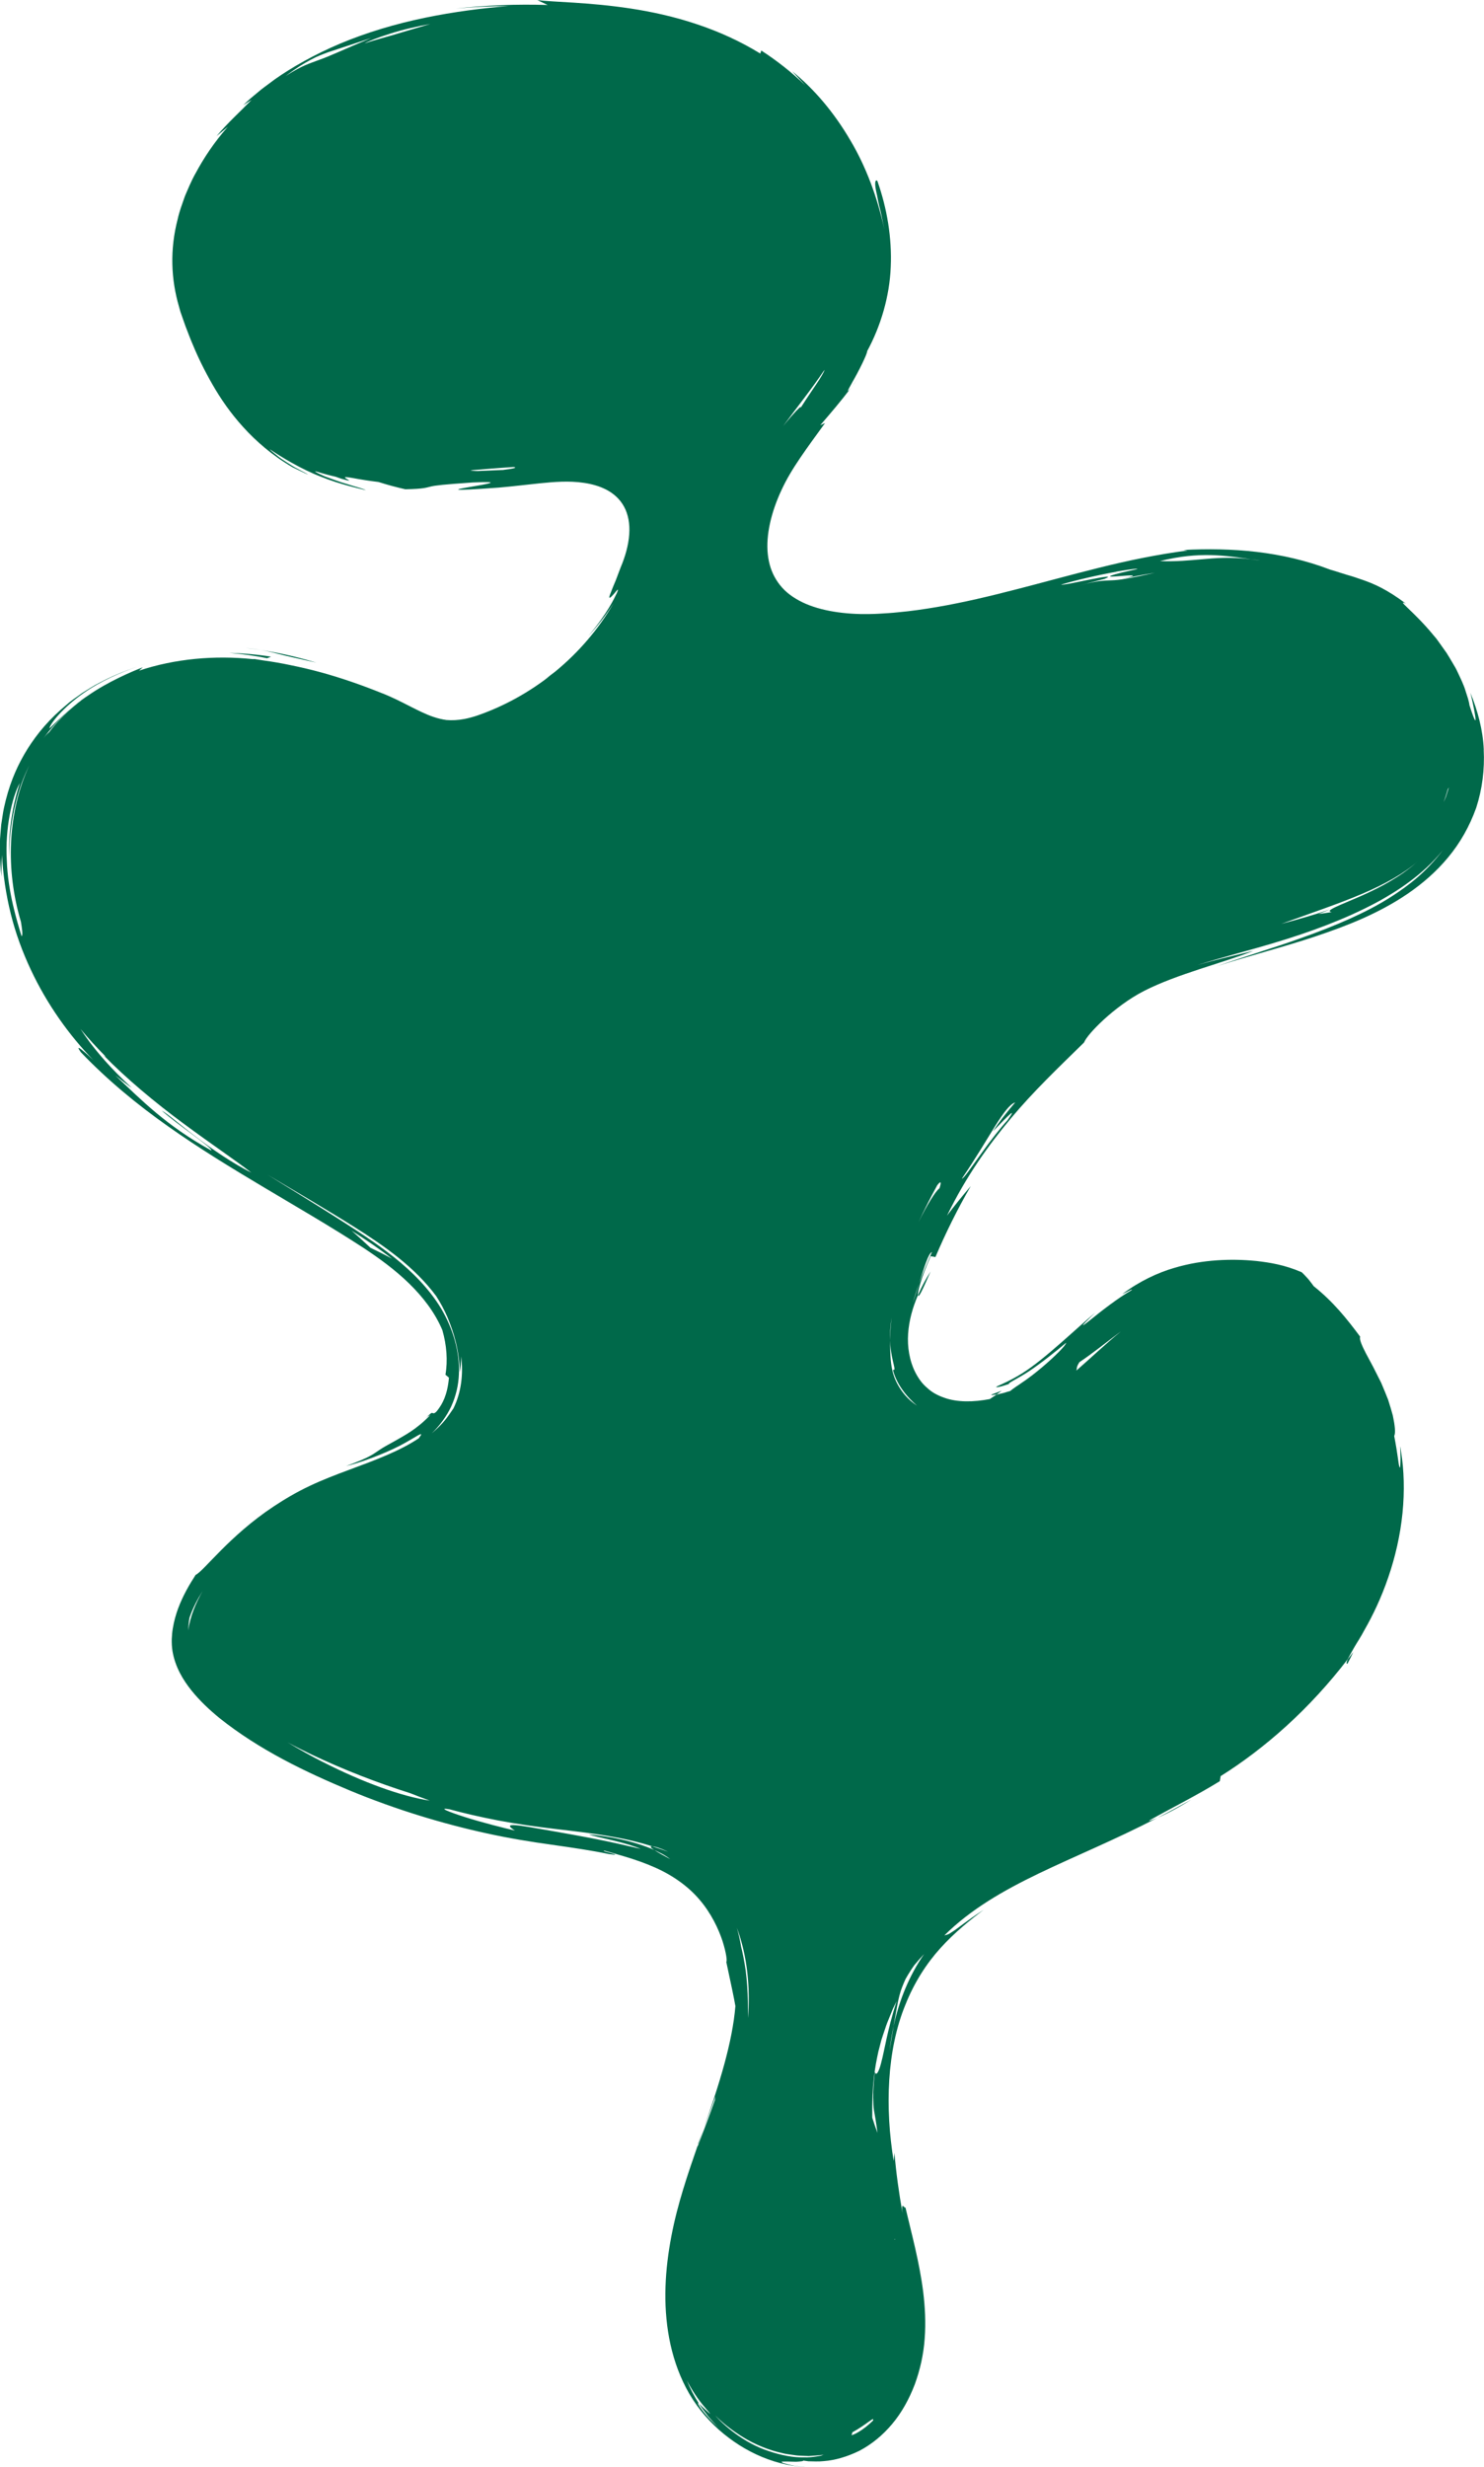 <svg xmlns="http://www.w3.org/2000/svg" id="Ebene_2" viewBox="0 0 266.95 443.71"><defs><style>.cls-1{fill:#00694a;}</style></defs><g id="Ebene_1-2"><path class="cls-1" d="m47.02 116.91c-.76-.13-1.67-.26-2.85-.37.96.1 1.9.23 2.85.37z"/><path class="cls-1" d="m56.94 119.18c-3.24-.97-6.54-1.75-9.92-2.26 1.47.25 2.36.51 3.29.74 1.41.37 2.92.68 6.63 1.52z"/><path class="cls-1" d="m48.03 118.39.72-.29c-2.48-.4-5.01-.61-7.53-.69 2.29.21 4.57.5 6.81.97z"/><path class="cls-1" d="m178.31 250.86c-.04.07.39.02.97-.08l.9-.67c-1.31.52-1.83.66-1.87.75z"/><path class="cls-1" d="m242.38 299.22c.36-.71.75-1.4 1.05-2.14-.29.43-.62.88-.97 1.3-.26.53-.32.85-.09.84z"/><path class="cls-1" d="m167.4 228.67c-.82 1.26-1.6 2.72-2.26 4.24.08.65.74-.79 2.26-4.24z"/><path class="cls-1" d="m208.22 326.91c1.43-.59 3.62-1.71 6.1-3.28-2.16 1.2-4.05 2.24-6.1 3.28z"/><path class="cls-1" d="m153.12 69.69c.32-.4.78-1.01 1.42-1.93-.47.66-.94 1.3-1.42 1.93z"/><path class="cls-1" d="m24.75 119.83c.49-.16.96-.32 1.47-.47-.45.13-.95.29-1.47.47z"/><path class="cls-1" d="m266.91 134.8c-.16-3.53-1.08-6.95-2.41-10.21.49 1.86 1.91 8.71-.17 2.22-.07-.69-.37-1.54-.7-2.56-.31-1.04-.84-2.14-1.4-3.32-.26-.6-.61-1.18-.96-1.76-.35-.59-.69-1.19-1.07-1.77-.4-.56-.8-1.13-1.2-1.69-.2-.28-.4-.55-.6-.83-.22-.26-.43-.51-.64-.76-3.34-4.06-6.75-6.48-4.86-5.55-3.42-2.61-5.89-3.63-7.8-4.29-.97-.33-1.83-.64-2.77-.89-.93-.27-1.9-.62-3.09-.96-4.25-1.63-8.7-2.64-13.14-3.17-4.45-.52-8.89-.58-13.27-.35l.82.09c-5.54.72-10.86 1.84-15.96 3.11-5.09 1.26-10 2.63-14.83 3.87-4.82 1.25-9.56 2.37-14.26 3.18-2.35.4-4.68.74-7.01.95-1.16.13-2.32.19-3.47.26-1.15.07-2.24.07-3.34.06-4.36-.1-8.64-.92-11.64-2.77-1.52-.9-2.66-2.03-3.49-3.37-.84-1.33-1.34-2.85-1.53-4.58-.39-3.47.63-7.67 2.46-11.58.92-1.99 2.01-3.79 3.4-5.84 1.36-2 2.87-4.05 4.43-6.2l-.86.38c1.83-2.12 3.73-4.34 5.56-6.76-.34.42-.52.6-.57.59-.09-.01.3-.68.83-1.65 1.1-1.89 2.67-5.06 2.62-5.5 2.43-4.47 4.04-9.85 4.24-15.14.23-5.31-.68-10.58-2.41-15.48-.31-.26-.51.13-.29 1.45.05.33.14.71.24 1.16.08.46.19.98.32 1.58.12.6.33 1.25.47 2.01.15.76.32 1.59.52 2.52-1.25-5.72-3.27-11.27-6.18-16.12-2.86-4.87-6.44-9.14-10.4-12.31l2.36 2.53c-2.42-2.33-5.14-4.46-7.91-6.26l-.19.54c-3.48-2.15-7.43-3.96-11.46-5.29-4.02-1.35-8.11-2.24-11.88-2.81-7.57-1.15-13.87-1.14-16.75-1.51l1.85.88c-5.53-.18-11.01.04-16.53.64 3.17-.28 6.33-.43 9.48-.45-4.6.37-9.8 1.02-15.05 2.11-5.25 1.08-10.52 2.66-15.21 4.63-4.68 1.98-8.75 4.31-11.75 6.42-.74.55-1.43 1.06-2.06 1.53s-1.15.95-1.64 1.34c-.98.79-1.63 1.44-2.01 1.8.51-.32.99-.66 1.51-.96-2.22 2.29-4.12 3.95-6.31 6.52l2.03-1.67c-2.43 2.75-4.3 5.57-5.79 8.34-.78 1.37-1.35 2.79-1.93 4.14-.49 1.41-1 2.74-1.3 4.13-1.42 5.45-1.21 10.77.24 15.73.09.31.17.63.26.93l.29.83c.19.56.39 1.12.59 1.68.45 1.12.84 2.26 1.35 3.41.95 2.31 2.12 4.69 3.55 7.18 1.43 2.49 3.19 5.08 5.52 7.64 2.32 2.56 5.22 5.09 8.86 7.21 4.11 2 3 1.38.86.26-.54-.27-1.11-.63-1.68-1-.56-.38-1.15-.72-1.62-1.09-.95-.74-1.65-1.32-1.64-1.4 2.05 1.38 5.59 3.55 9.15 4.92 3.53 1.42 6.94 2.13 8.14 2.44-.61-.33-1.9-.61-3.32-1.08-1.43-.39-2.96-1.01-4.1-1.41-1.12-.5-1.86-.87-1.7-.88.17-.06 1.19.39 3.69.95.85.33 1.44.49 1.81.58.37.1.54.12.58.11.08-.03-.33-.23-.57-.39-.24-.17-.31-.3.44-.2.75.09 2.32.47 5.42.84 1.58.51 3.2.94 4.83 1.31 3.47-.06 3.79-.32 4.63-.5.83-.2 2.17-.35 7.46-.72 6.01-.27 2.38.32-.37.79-1.38.24-2.54.44-2.12.5.41.07 2.43-.02 7.22-.37 2.39-.2 4.8-.51 7.37-.77.64-.06 1.29-.12 1.95-.18.64-.05 1.29-.09 1.95-.11 1.32-.04 2.69.0 4.06.21 2.71.4 5.67 1.49 7.19 4.26.75 1.36 1.08 3.1.94 5-.13 1.9-.69 3.94-1.56 5.99-.35.91-.64 1.68-.88 2.33-.27.63-.49 1.15-.65 1.57-.32.84-.5 1.24-.49 1.42.0.34.58-.3 1.02-.83.43-.53.75-.91.33.09-.49.95-1.55 3.44-5.13 7.73 1.67-1.82 3.18-3.8 4.53-5.89-2.71 4.68-6.3 8.84-10.49 12.28-.62.47-1.23.94-1.84 1.38.35-.23.67-.45.97-.67-3.91 3.05-8.29 5.48-12.96 7.12-.89.31-1.71.53-2.49.68-1.18.23-2.24.27-3.24.19-.74-.11-1.55-.28-2.42-.59-2.7-.91-5.77-2.94-9.37-4.31-3.55-1.43-7.35-2.74-10.85-3.69-1.95-.53-3.79-.95-5.43-1.28-1.58-.34-3.17-.61-4.77-.83-.61-.1-1.21-.2-1.66-.26-.16.0-.28.0-.35.01-6.83-.71-13.98-.09-20.46 2.08.23-.2.46-.4.69-.61-2.11.81-6.26 2.6-9.72 4.99-3.52 2.31-6.2 5.24-7.07 6 .04-.78 2.48-3.81 6.11-6.34 3.06-2.15 6.85-3.8 9.71-4.76-2.56.84-4.81 1.82-6.75 2.85-1.18.58-2.2 1.29-3.2 1.89-.93.71-1.88 1.28-2.66 1.99-3.25 2.67-5.41 5.3-7.13 8.01-1.7 2.73-3 5.59-3.93 9.22-.22.91-.46 1.86-.59 2.88-.08.51-.16 1.03-.24 1.56-.05.54-.09 1.09-.14 1.66-.13 1.14-.08 2.35-.11 3.63.06 1.28.11 2.64.31 4.07-.05-1.3.01-2.6.07-3.89.2 3.57.73 7.12 1.59 10.58.86 3.47 2.09 6.81 3.57 9.97 2.96 6.33 6.97 11.9 11.28 16.34-2.53-2.4-3.21-2.77-2.24-1.42 4.78 5 10.07 9.36 15.64 13.29 5.56 3.94 11.38 7.49 17.29 11.01 5.9 3.52 11.95 7 17.86 10.85 2.92 1.93 5.76 4 8.25 6.43s4.64 5.2 5.99 8.4c.77 2.7.99 5.49.55 8.01l.63.53c-.28 3.24-1.27 4.78-1.84 5.57-.55.82-.85.86-.97.84-.14-.03-.21-.18-.53.08-.14.14-.4.35-.77.71-.34.38-.89.86-1.64 1.53.58-.51.98-.87 1.26-1.13.26-.28.43-.44.56-.54.25-.21.33-.16.58-.35-2.46 2.61-4.76 3.73-6.22 4.59-1.5.82-2.31 1.28-2.89 1.67-1.2.77-1.47 1.25-6.03 2.92 2.3-.52 6.63-2.1 9.63-3.64 2.98-1.55 4.71-3.02 3.43-1.35-3.41 2.3-7.92 3.97-12.6 5.7-2.34.87-4.73 1.78-7.04 2.88-2.31 1.09-4.47 2.36-6.46 3.68-8.01 5.3-12.6 11.68-14.03 12.3-1.17 1.8-2.31 3.78-3.15 6.03-.42 1.13-.75 2.33-.96 3.59-.11.63-.16 1.27-.19 1.92-.02.71.02 1.46.13 2.17.48 2.86 1.88 5.16 3.39 7.06 1.54 1.91 3.26 3.51 5.05 4.98 7.21 5.75 15.42 9.68 23.56 13.08 8.18 3.38 16.53 5.92 24.55 7.67 4 .88 7.99 1.53 11.69 2.04 3.7.53 7.13 1.02 10.26 1.68 1.71.24 1.2.06.43-.16-.78-.22-1.85-.46-1.16-.44 2.45.72 5.7 1.55 8.83 2.93 3.15 1.35 6.09 3.37 8.19 5.85 2.13 2.47 3.45 5.32 4.16 7.48.69 2.18.85 3.65.67 3.72.99 4.57 1.41 6.64 1.64 7.96-.53 6.44-2.86 14.01-5.76 22.13.74-1.97 1.47-3.93 2.16-5.9l-.09.69c-.98 2.79-2.05 5.57-3.12 8.39l.06-.33c-1.77 5.11-3.67 10.58-4.78 16.46-1.11 5.85-1.54 12.1-.38 18.29.58 3.09 1.57 6.12 3.04 8.94 1.51 2.91 3.56 5.42 5.88 7.5 4.66 4.13 10.55 6.73 16.7 6.77-1.75-.04-2.99-.21-3.82-.42-.83-.2-1.29-.32-1.47-.44-.37-.22.27-.17 1.14-.17.43.01.91.02 1.35.04.44-.03.83-.06 1.07-.1.21-.04.29-.07.19-.12.31.04.62.09.96.13.86.01 1.79.08 2.77-.03 1.98-.14 4.17-.77 6.37-1.84 2.15-1.12 4.22-2.78 5.93-4.84 1.73-2.05 3.06-4.5 4.06-7.1.96-2.62 1.59-5.41 1.79-8.27.22-2.86.06-5.66-.27-8.4-.7-5.47-2.11-10.53-3.19-15.15-.25.15-.8-1.24-.53.99-.64-3.62-1.15-7.22-1.45-10.82-.05.49-.11.98-.14 1.47-1.57-9.56-1.24-19.93 2.08-28.04 1.61-4.07 3.84-7.51 6.36-10.29 2.53-2.78 5.27-5 7.75-6.86-3.22 2.08-4.61 3.32-5.52 3.88-.85.61-1.12.62-1.55.73 4.72-4.69 10.6-8.07 17.04-11.17 6.44-3.09 13.63-6.02 21.26-9.97-.85.37-1.42.57-1.49.49 3.92-2.2 8.77-4.63 12.74-7.09l.15-.91c3.75-2.34 7.85-5.4 11.8-8.99 3.96-3.59 7.75-7.72 11.04-12.02.25-.47.63-1.18 1.15-2.08.51-.9 1.22-1.92 1.89-3.21 1.44-2.51 3.01-5.75 4.25-9.39 1.26-3.63 2.19-7.67 2.58-11.62.4-3.95.27-7.79-.25-10.97-.32-2.45-.04.24-.12 1.81-.02.79-.08 1.29-.21.76-.17-.53-.26-2.11-.91-5.46.28-.55.12-1.92-.25-3.68-.23-.87-.53-1.84-.85-2.85-.39-.99-.81-2.02-1.25-3.05-.5-.99-1-1.98-1.47-2.91-.46-.87-.9-1.68-1.28-2.39-.74-1.44-1.21-2.53-1.02-2.97-2.36-3.18-4.85-6.3-8.36-9.09-.29-.42-.64-.84-.97-1.27-.38-.41-.77-.85-1.19-1.24-3.09-1.33-5.72-1.74-8.15-2.02-2.43-.24-4.7-.28-7.11-.12-2.4.17-4.92.54-7.76 1.39-2.81.82-6.14 2.34-9.28 4.7.77-.34 2.25-1.2 1.62-.67-2.26 1.28-5.48 3.79-7.23 5.21-1.74 1.41-2.33 1.73.76-1.21-3.11 2.55-9.06 8.37-13.11 10.88-2.01 1.27-3.78 2.01-4.43 2.31-.32.16-.37.24-.06.2.16-.02.41-.07.76-.15.35-.1.79-.25 1.36-.43-.41-.07 1.42-.87 3.53-2.25 2.25-1.49 5-3.71 6.72-5.15.0.44-2.07 2.5-4.34 4.42-.57.49-1.16.95-1.73 1.4-.57.41-1.08.83-1.61 1.17-.52.35-.99.69-1.41.96-.41.28-.75.54-1 .74-.16.03-.55.14-1 .29-.46.11-.99.24-1.44.35l-1.19.79c-2.94.57-5.89.6-8.21-.24-1.16-.41-2.2-.95-3.04-1.75-.88-.72-1.56-1.67-2.11-2.72-1.1-2.12-1.51-4.69-1.34-7.05.16-2.43.85-4.78 1.75-6.89-.04-.56.43-2.74 2.3-7.04l.86.15c1.86-4.37 3.98-8.64 6.36-12.76-1.47 1.72-2.91 3.49-4.28 5.32 3.47-7.12 7.44-12.65 11.52-17.53 4.12-4.91 8.39-8.97 13.13-13.61.34-.83 1.64-2.36 3.56-4.13 1.92-1.75 4.49-3.75 7.3-5.18 5.95-3.03 14.15-5 19.6-7.17-3.42.82-6.77 1.6-10.01 2.52 5.16-1.59 9.46-2.67 13.19-3.79 3.74-1.11 6.86-2.16 9.95-3.35 3.08-1.2 6.12-2.5 9.59-4.39 1.72-.97 3.56-2.07 5.49-3.53 1.93-1.44 3.98-3.22 5.91-5.61-3.17 4.16-6.31 6.43-8.99 8.2-2.72 1.76-5.14 2.97-7.81 4.18-2.67 1.2-5.61 2.37-9.44 3.71-3.8 1.37-8.63 2.8-14.54 4.84 5.97-1.92 12.01-3.44 17.76-5.36 5.75-1.93 11.42-4.13 16.68-7.71 2.61-1.79 5.11-3.93 7.25-6.52 2.16-2.59 3.86-5.58 5.06-8.93 1.09-3.36 1.53-6.91 1.35-10.43zM134.55 363.1c0-.25.0-.55.0-.89.0-.64-.01-1.42-.02-2.28-.03-1.71-.16-3.72-.39-5.52-.25-1.8-.59-3.39-.82-4.29-.18-1.1-.43-2.25-.77-3.42 1.9 5.1 2.44 10.85 1.99 16.4zm26.32 39.6c.06.02.1.0.14-.06-.01.14-.06.17-.14.06zm64-302.14c.6.07 1.16.12 1.84.25-.6-.08-1.23-.17-1.84-.25-3.69-.43-6.27-.19-8.65.02-2.38.2-4.56.44-7.56.33 7.13-1.81 12.04-.94 16.21-.36zm-24.08 2.25c3.14-.56 5.09-.71 2.85-.26-2.8.61-3.84.94-3.95 1.08-.11.13.69.06 1.63-.01 1.87-.15 4.21-.37.58.49 1.94-.42 3.89-.79 5.86-1.1-4.73 1.06-6.42 1.31-7.81 1.36-1.38.07-2.43.0-5.69.9 1.45-.4 2.91-.79 4.38-1.15 1.7-.66-.04-.4-2.29.05-2.26.44-5.02 1.08-5.48.97 2.52-.77 6.78-1.76 9.92-2.31zm-53.28-34.74c-.84 1.32-2.23 3.28-3.54 5.36.37-.65-.37.02-1.62 1.44-.44.5-.94 1.1-1.48 1.76 2.48-3.37 5.12-6.65 7.43-10.1.0.19-.3.74-.8 1.54zM77.42 4.31c-3.31.95-5.15 1.53-6.73 1.99-.79.23-1.52.43-2.32.66-.81.22-1.7.48-2.8.86.66-.38 2.45-1.1 4.68-1.79 2.22-.71 4.87-1.31 7.18-1.72zm-21.48 6.42c1.18-.65 2.13-.97 3.04-1.32 1.84-.61 3.61-1.19 7.78-2.57-5.37 2.25-7.53 3.3-9.3 3.91-1.73.67-3.03.96-6.08 2.93 1.9-1.44 3.36-2.32 4.55-2.95zM90.4 84.52l-4.46.19c-.81-.01-1.16-.07-1.3-.13 2.57-.21 5.15-.43 7.72-.59.71.08.35.25-1.96.54zM14.58 126.01c-1.68 1.27-3.24 2.7-4.65 4.31-.38.44-.73.9-1.08 1.35-.29.24-.63.58-1.06 1.13 1.85-2.49 4.22-4.94 6.78-6.8zm-10.7 42.35c-.78-2.54-2.48-7.97-2.66-13.68-.33-5.69.96-11.41 2.34-13.85-1.4 4.33-2.07 8.9-1.91 13.43-.01-4.77.82-9.38 2.23-13.38.42-1.15.89-2.24 1.4-3.27-3.98 8.58-4.28 18.91-1.52 28.15.17 1.07.41 2.43.13 2.6zm34.15 38.56c-4.24-2.34-7.31-4.59-9.94-6.78-2.64-2.21-4.84-4.36-7.32-6.72.98.76 1.95 1.52 2.96 2.24-3.91-3.6-6.06-6.24-7.55-8.17-.7-.95-1.24-1.74-1.71-2.45 1.45 1.75 2.99 3.42 4.6 5.04-.12-.07-.25-.16-.4-.27 3.9 4.02 9.22 8.48 14.3 12.22 5.07 3.76 9.79 6.92 12.25 8.87-3.31-1.66-6.93-4.13-9.89-6.39-2.98-2.24-5.27-4.28-6.23-4.77 2.83 2.53 9.1 6.66 8.93 7.17zm28.64 17.51c-1.12-1.06-2.27-2.09-3.44-3.12 2.51 1.6 4.97 3.25 7.29 5.06-1.26-.69-2.55-1.33-3.85-1.95zm14.5 28.5c.83-1.82 1.31-3.81 1.38-5.83.16-4.06-1.07-8.17-3.18-11.74-2.15-3.57-5.17-6.61-8.49-9.26-3.33-2.65-6.97-4.97-10.6-7.28-4.02-2.55-8.1-5.04-12.14-7.55 5.2 3.1 10.43 6.14 15.55 9.36 5.49 3.46 10.94 7.27 14.78 12.47.77 1.19 1.44 2.44 2.02 3.79 1.17 2.79 2.12 5.95 2.23 9.92.14-.95.24-1.86.24-2.86.4 3.2.02 6.44-1.39 9.34-.13.19-.37.55-.77 1.12-.55.81-1.5 1.99-3.13 3.36 1.44-1.39 2.64-3.02 3.5-4.83zm-47.08 38c.58-1.71 1.42-3.3 2.36-4.8-1.23 2.19-2.25 4.57-2.59 7.1.02-.76.09-1.54.23-2.3zm24.07 26c-2.16-1.09-4.31-2.3-6.43-3.58 1.63.88 3.13 1.62 4.35 2.2 5.74 2.72 11.67 5.03 17.73 6.95 1.19.47 2.37.92 3.51 1.33-5.09-.76-12.08-3.3-19.16-6.91zm59.56 15.78c-1.74-.77-4.02-1.48-6.21-1.95-2.18-.48-4.26-.74-5.57-.85.74.29 2.57.65 4.46 1.11 1.9.44 3.83 1.04 4.86 1.49-2.09-.48-4.83-1.13-7.76-1.71-2.92-.58-6.01-1.12-8.66-1.59-5.32-.92-8.85-1.65-6.22.0-1.86-.43-5.95-1.45-8.97-2.42-3.02-.96-4.98-1.78-2.78-1.4 2.46.67 5.51 1.39 8.82 2.02s6.91 1.13 10.41 1.54 6.91.81 9.89 1.34c2.98.51 5.53 1.17 7.35 1.76.46.03 1.29.25 2.87.98-.48-.17-1.58-.56-2.87-.98-.49-.02-.31.24.37.66.65.32 1.26.6 1.75.89.49.3.87.56 1.1.75-1.13-.6-2.21-1.19-2.85-1.64zm8.14 100.11c-.41-.68-.36-.74-.13-.55-.85-1.3-1.59-2.72-2.16-4.13 1.41 2.65 2.63 4.12 3.33 4.93.71.82.9 1.07.81 1.02-.17-.11-1.54-1.37-1.98-1.82.48.81 1.1 1.51 1.65 2.28.62.7 1.23 1.42 1.91 2.07-2.06-1.87-2.97-3.17-3.43-3.8zm22.21 8.66c-.09.05-.24.11-.45.17-.2.04-.46.09-.76.13-.6.08-1.38.21-2.28.16-1.81.05-4.09-.37-6.3-1.13-4.51-1.45-8.31-4.82-9.61-6.41 1.13 1.18 2.92 2.64 5.03 3.93 2.11 1.3 4.62 2.32 6.98 2.83.58.17 1.17.22 1.73.31s1.09.16 1.61.17c.51.02.99.04 1.43.06.44-.03.84-.06 1.19-.08.7-.04 1.21-.1 1.47-.16.26-.05.27-.04-.04.02zm8.97-6.15c-1.44 1.39-2.47 1.98-3.06 2.3-.6.3-.78.33-.8.26-.03-.11.42-.51-.04-.34.08-.05.17-.1.25-.15 2.52-1.38 4.02-2.97 3.64-2.07zm1.5-64.45c-.51 2.02-.97 2.46-1.18 1.74-.2 2.04-.31 3.48-.28 4.56.02 1.08.04 1.78.14 2.37.2 1.17.35 1.86.63 4.04-.34-.9-.66-1.82-.94-2.74-.09-6 .5-9.16 1.1-11.9.18-.68.35-1.34.52-2.01.2-.66.44-1.33.68-2.05.22-.72.53-1.47.87-2.3.17-.41.34-.84.53-1.3.21-.44.44-.91.68-1.4-1.72 5.37-2.2 9-2.76 11zm2.21-6.6c-.14 1.22-.47 2.67-.72 4.55.14-1.54.44-3.04.72-4.55.51-2.66.7-4.34 1.27-6.19.16-.46.33-.92.54-1.42.11-.25.22-.5.34-.77.14-.25.3-.51.46-.79.33-.54.7-1.13 1.16-1.75.5-.6 1.06-1.24 1.71-1.94-2.66 3.86-4.45 8.25-5.47 12.86zm40.83-124.79c-2.73 2.23-5.3 4.68-7.97 7.01.18-.43-.07-.54.56-1.52 2.31-1.54 4.74-3.5 7.4-5.49zm-36.61 13.32c-1.84-1.22-2.8-2.62-3.43-3.71-.62-1.12-.89-2.02-1.06-2.8-.31-1.58-.34-2.73-.37-5.21-.04-1.15.01-2.48.28-4.12-.22 1.79-.27 3.04-.28 4.12.09 2.21.5 3.59.67 4.37.19.78.17 1.01-.16.88.25 1.07.85 2.4 1.69 3.57.82 1.18 1.84 2.19 2.67 2.91zm.37-21.99c-.36 1.15-.72 2.3-1.14 3.53.32-1.16.7-2.34 1.14-3.53.46-1.46.86-2.79 1.24-3.79.37-1 .69-1.68 1.08-1.88-.82 1.88-1.64 3.81-2.32 5.67zm3.65-17.11c-.76.59-2.26 3.03-3.78 6.12 1.06-2.25 2.18-4.48 3.38-6.66.6-.8.83-.76.41.54zm12.22-12.21c-1.04 1.09-3.08 3.66-4.76 6.04-1.71 2.37-3.14 4.5-3.42 4.42 4.95-7.26 7.62-13.07 9.59-13.7-1.91 2.26-2.81 3.41-4.01 5.2 1.14-1.09 5.11-5.46 2.6-1.96zm69.3-43.28c-1.85 1.14-3.94 2.15-5.8 2.97-3.73 1.63-6.59 2.64-5.14 2.84-.8.14-1.6.23-2.39.35.69-.28 1.38-.53 2.06-.82-2.9.99-5.83 1.82-8.75 2.59 5.61-2.03 10.47-3.67 14.59-5.42 4.11-1.76 7.5-3.67 9.96-5.82-1.06.95-2.66 2.21-4.54 3.31zm9.61-14.97c-.13.35-.28.68-.44 1.01.3-.77.55-1.55.76-2.33l.19-.31-.51 1.63z"/><path class="cls-1" d="m125.62 385.37-.06.38c.35-1 .67-1.91 1-2.85l-.93 2.47z"/></g></svg>